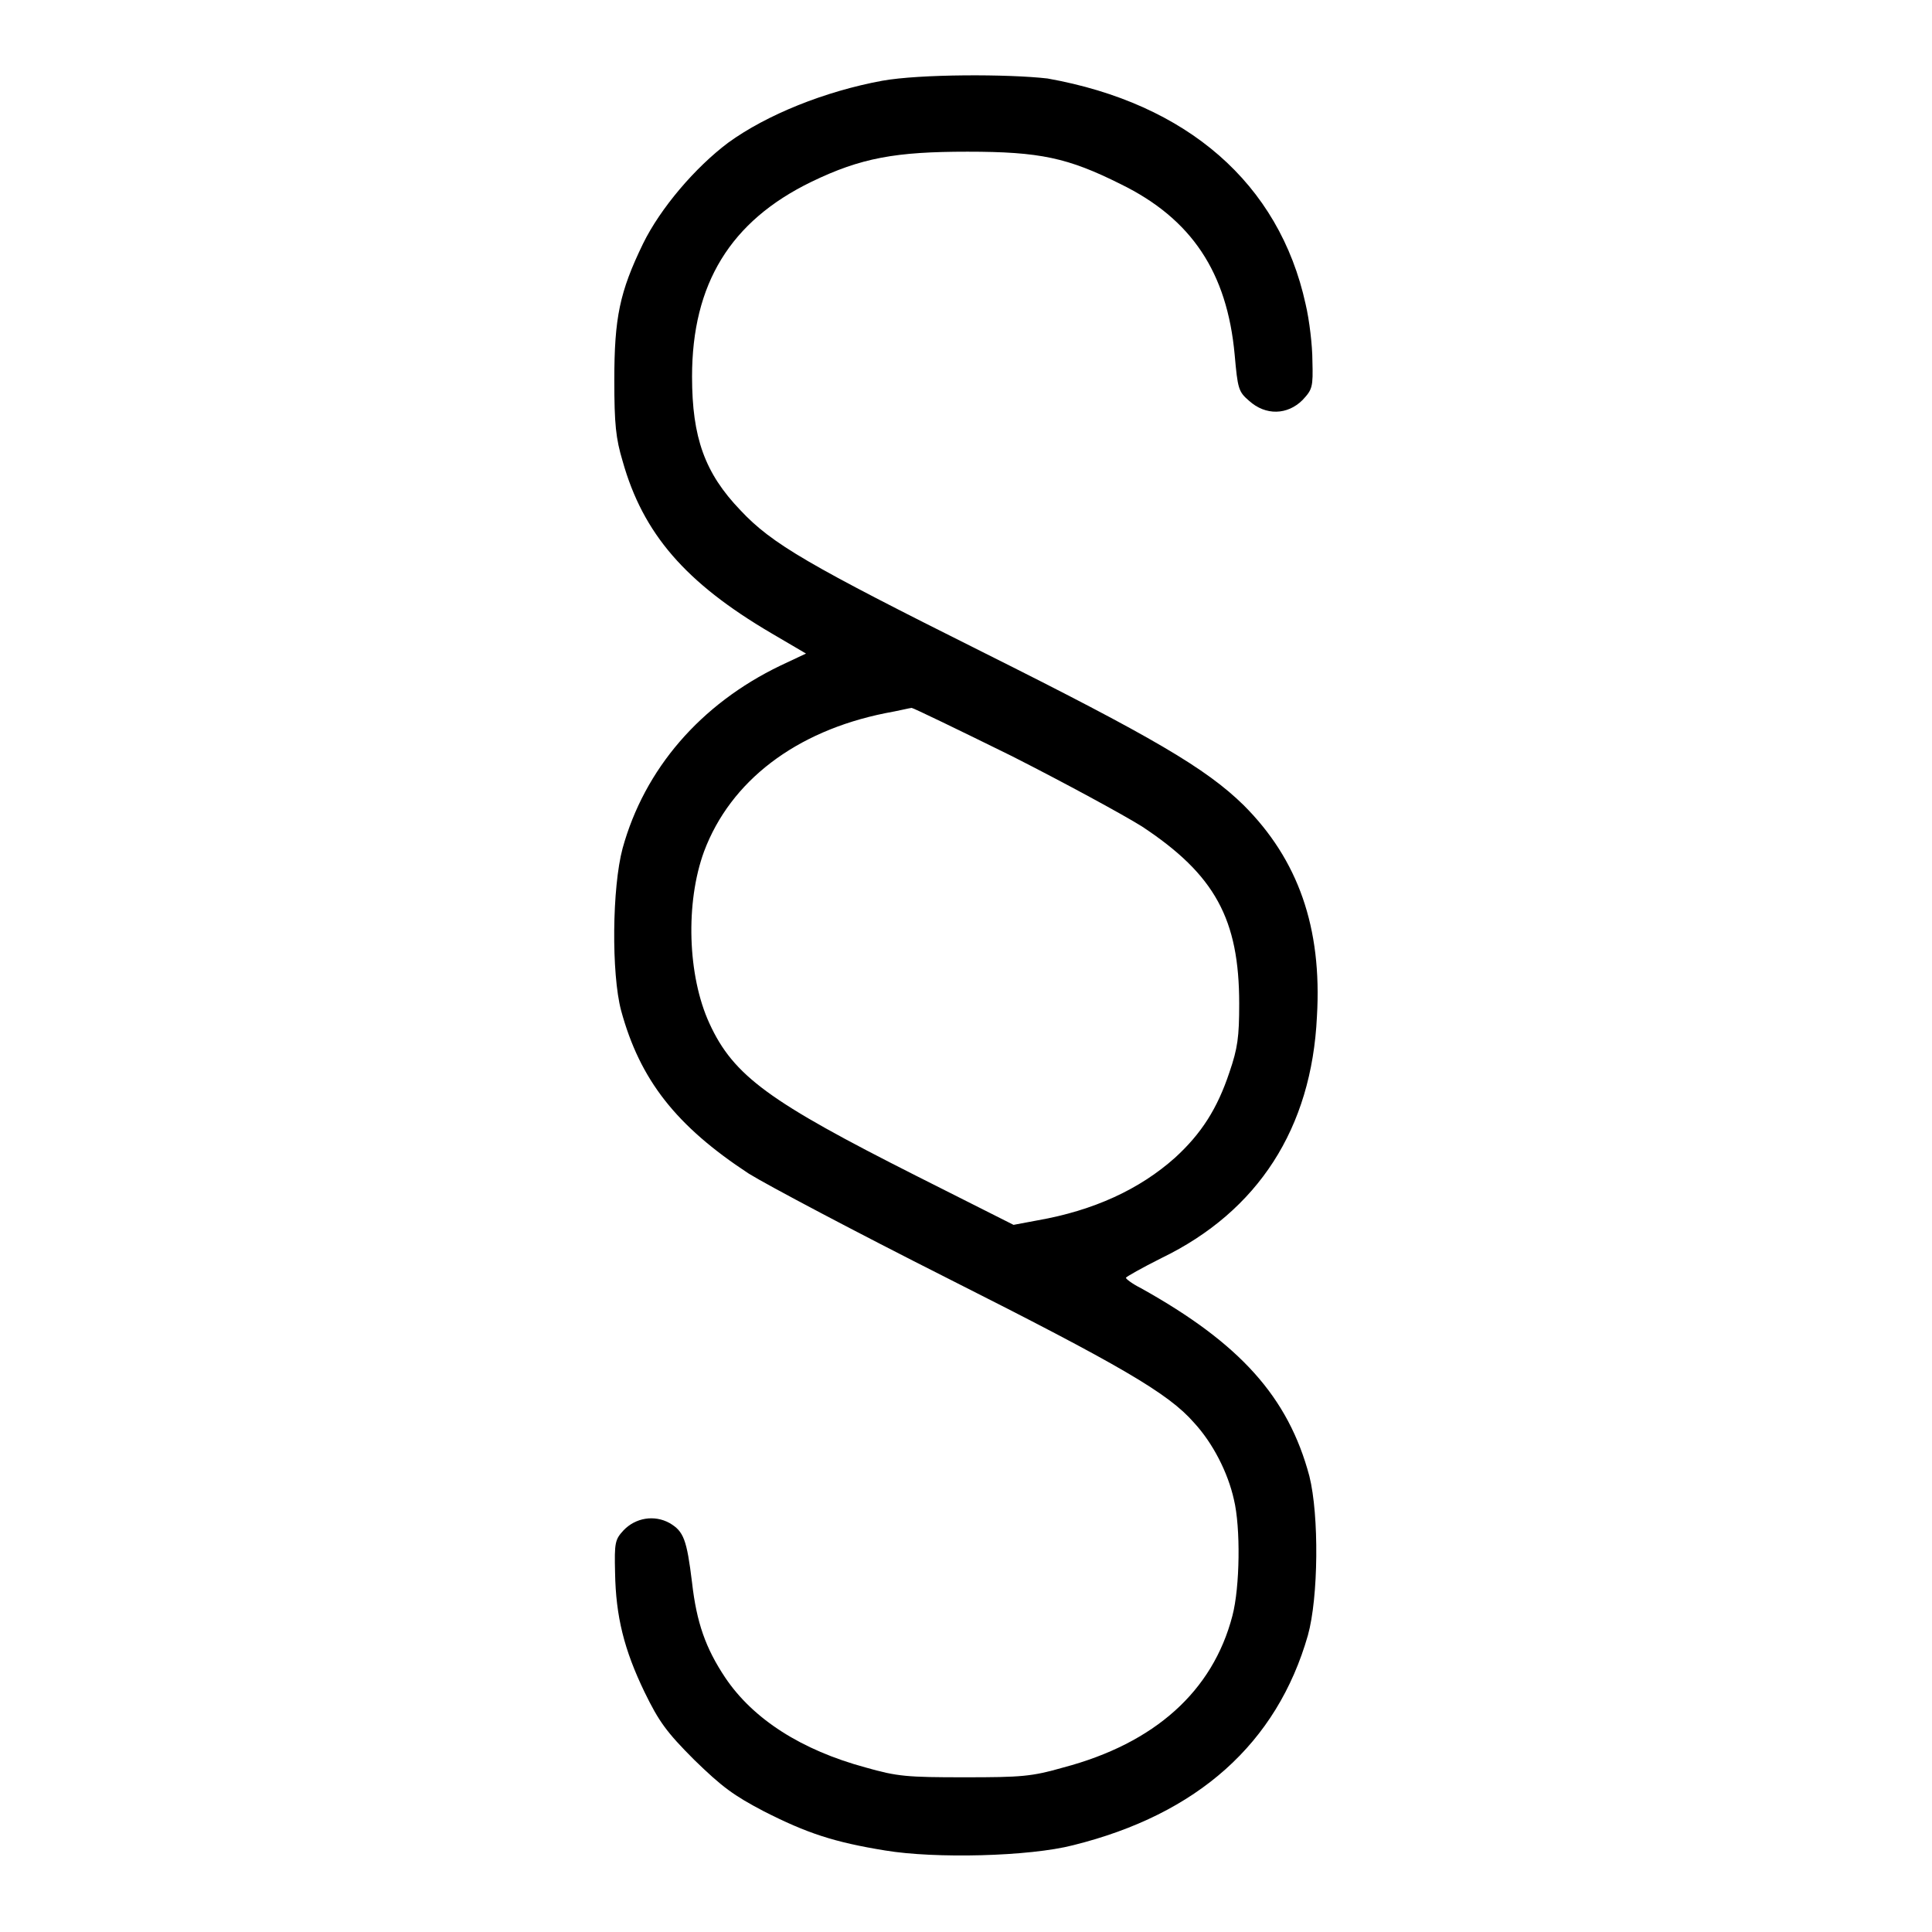 <?xml version="1.0" encoding="utf-8"?>
<!-- Svg Vector Icons : http://www.onlinewebfonts.com/icon -->
<!DOCTYPE svg PUBLIC "-//W3C//DTD SVG 1.1//EN" "http://www.w3.org/Graphics/SVG/1.1/DTD/svg11.dtd">
<svg version="1.1" xmlns="http://www.w3.org/2000/svg" xmlns:xlink="http://www.w3.org/1999/xlink" x="0px" y="0px" viewBox="0 0 256 256" enable-background="new 0 0 256 256" xml:space="preserve">
<g><g><g><path fill="#000000" d="M116.9,10.7c-7.6,1.4-15.3,4.5-20.4,8.2c-4.4,3.3-9,8.7-11.3,13.4c-3.1,6.4-3.8,9.8-3.8,18.1c0,5.8,0.2,7.7,1.1,10.7c2.7,9.6,8.3,16.1,19.7,22.8l4.6,2.7l-3.4,1.6c-10.6,5.1-18,13.7-20.9,24.2c-1.4,5.2-1.5,16.6-0.2,21.5c2.5,9.2,7.3,15.3,16.9,21.6c2.4,1.5,14.3,7.8,26.4,13.9c22.8,11.5,29.2,15.2,32.6,19.1c2.5,2.7,4.5,6.6,5.3,10.2c0.9,3.7,0.8,11.6-0.2,15.4c-2.6,10-10.3,16.9-22.4,20.1c-4.2,1.2-5.5,1.3-13.1,1.3s-8.9-0.1-13.1-1.3c-8.5-2.3-14.9-6.4-18.6-11.9c-2.6-3.9-3.8-7.3-4.4-12.6c-0.7-5.7-1.1-6.8-3-7.9c-2-1.1-4.5-0.7-6.1,1c-1.1,1.2-1.2,1.6-1.1,5.6c0.1,5.8,1.2,10.2,3.9,15.8c1.9,3.9,2.9,5.3,6.6,9c3.7,3.6,5.2,4.7,9.2,6.8c5.7,2.9,9.3,4.1,16.1,5.2c6.6,1.1,19.1,0.8,24.9-0.7c16.5-4.1,27-13.5,31.1-27.8c1.4-5,1.5-15.9,0.2-21.1c-2.8-10.5-9.2-17.6-22.3-24.9c-1.2-0.6-2.1-1.3-2-1.4c0-0.1,2.1-1.3,4.7-2.6c12.8-6.2,19.9-17.2,20.6-32c0.7-11.8-2.5-20.8-9.7-28c-5-4.9-12-9-34.6-20.3c-23-11.5-27.9-14.3-32.1-18.8c-4.7-4.9-6.4-9.6-6.4-17.7c0-12.3,5.1-20.6,15.8-25.8c6.6-3.2,11.2-4,20.7-4c9.6,0,13.3,0.8,20.3,4.3c9.4,4.6,14.1,11.7,15.1,22.6c0.4,4.5,0.5,4.9,1.9,6.1c2.2,2,5.1,1.9,7.1-0.1c1.3-1.4,1.4-1.7,1.3-5.2c0-2-0.4-5.4-0.9-7.5c-3.5-16-15.7-26.6-34.2-29.9C133.6,9.8,121.9,9.8,116.9,10.7z M134.1,100.2c7.1,3.6,14.8,7.8,17.2,9.3c9.7,6.4,12.9,12.3,12.9,23.5c0,4.4-0.2,5.9-1.3,9.1c-1.6,4.8-3.7,8.1-7.2,11.3c-4.7,4.2-10.8,7-18.2,8.3l-3.2,0.6l-12.9-6.5C102,146,97.2,142.6,94,135.6c-2.9-6.3-3.2-16-0.7-22.8c3.5-9.3,12.1-15.9,24-18.3c1.7-0.3,3.3-0.7,3.5-0.7C121,93.8,127,96.7,134.1,100.2z"/></g></g></g>
</svg>